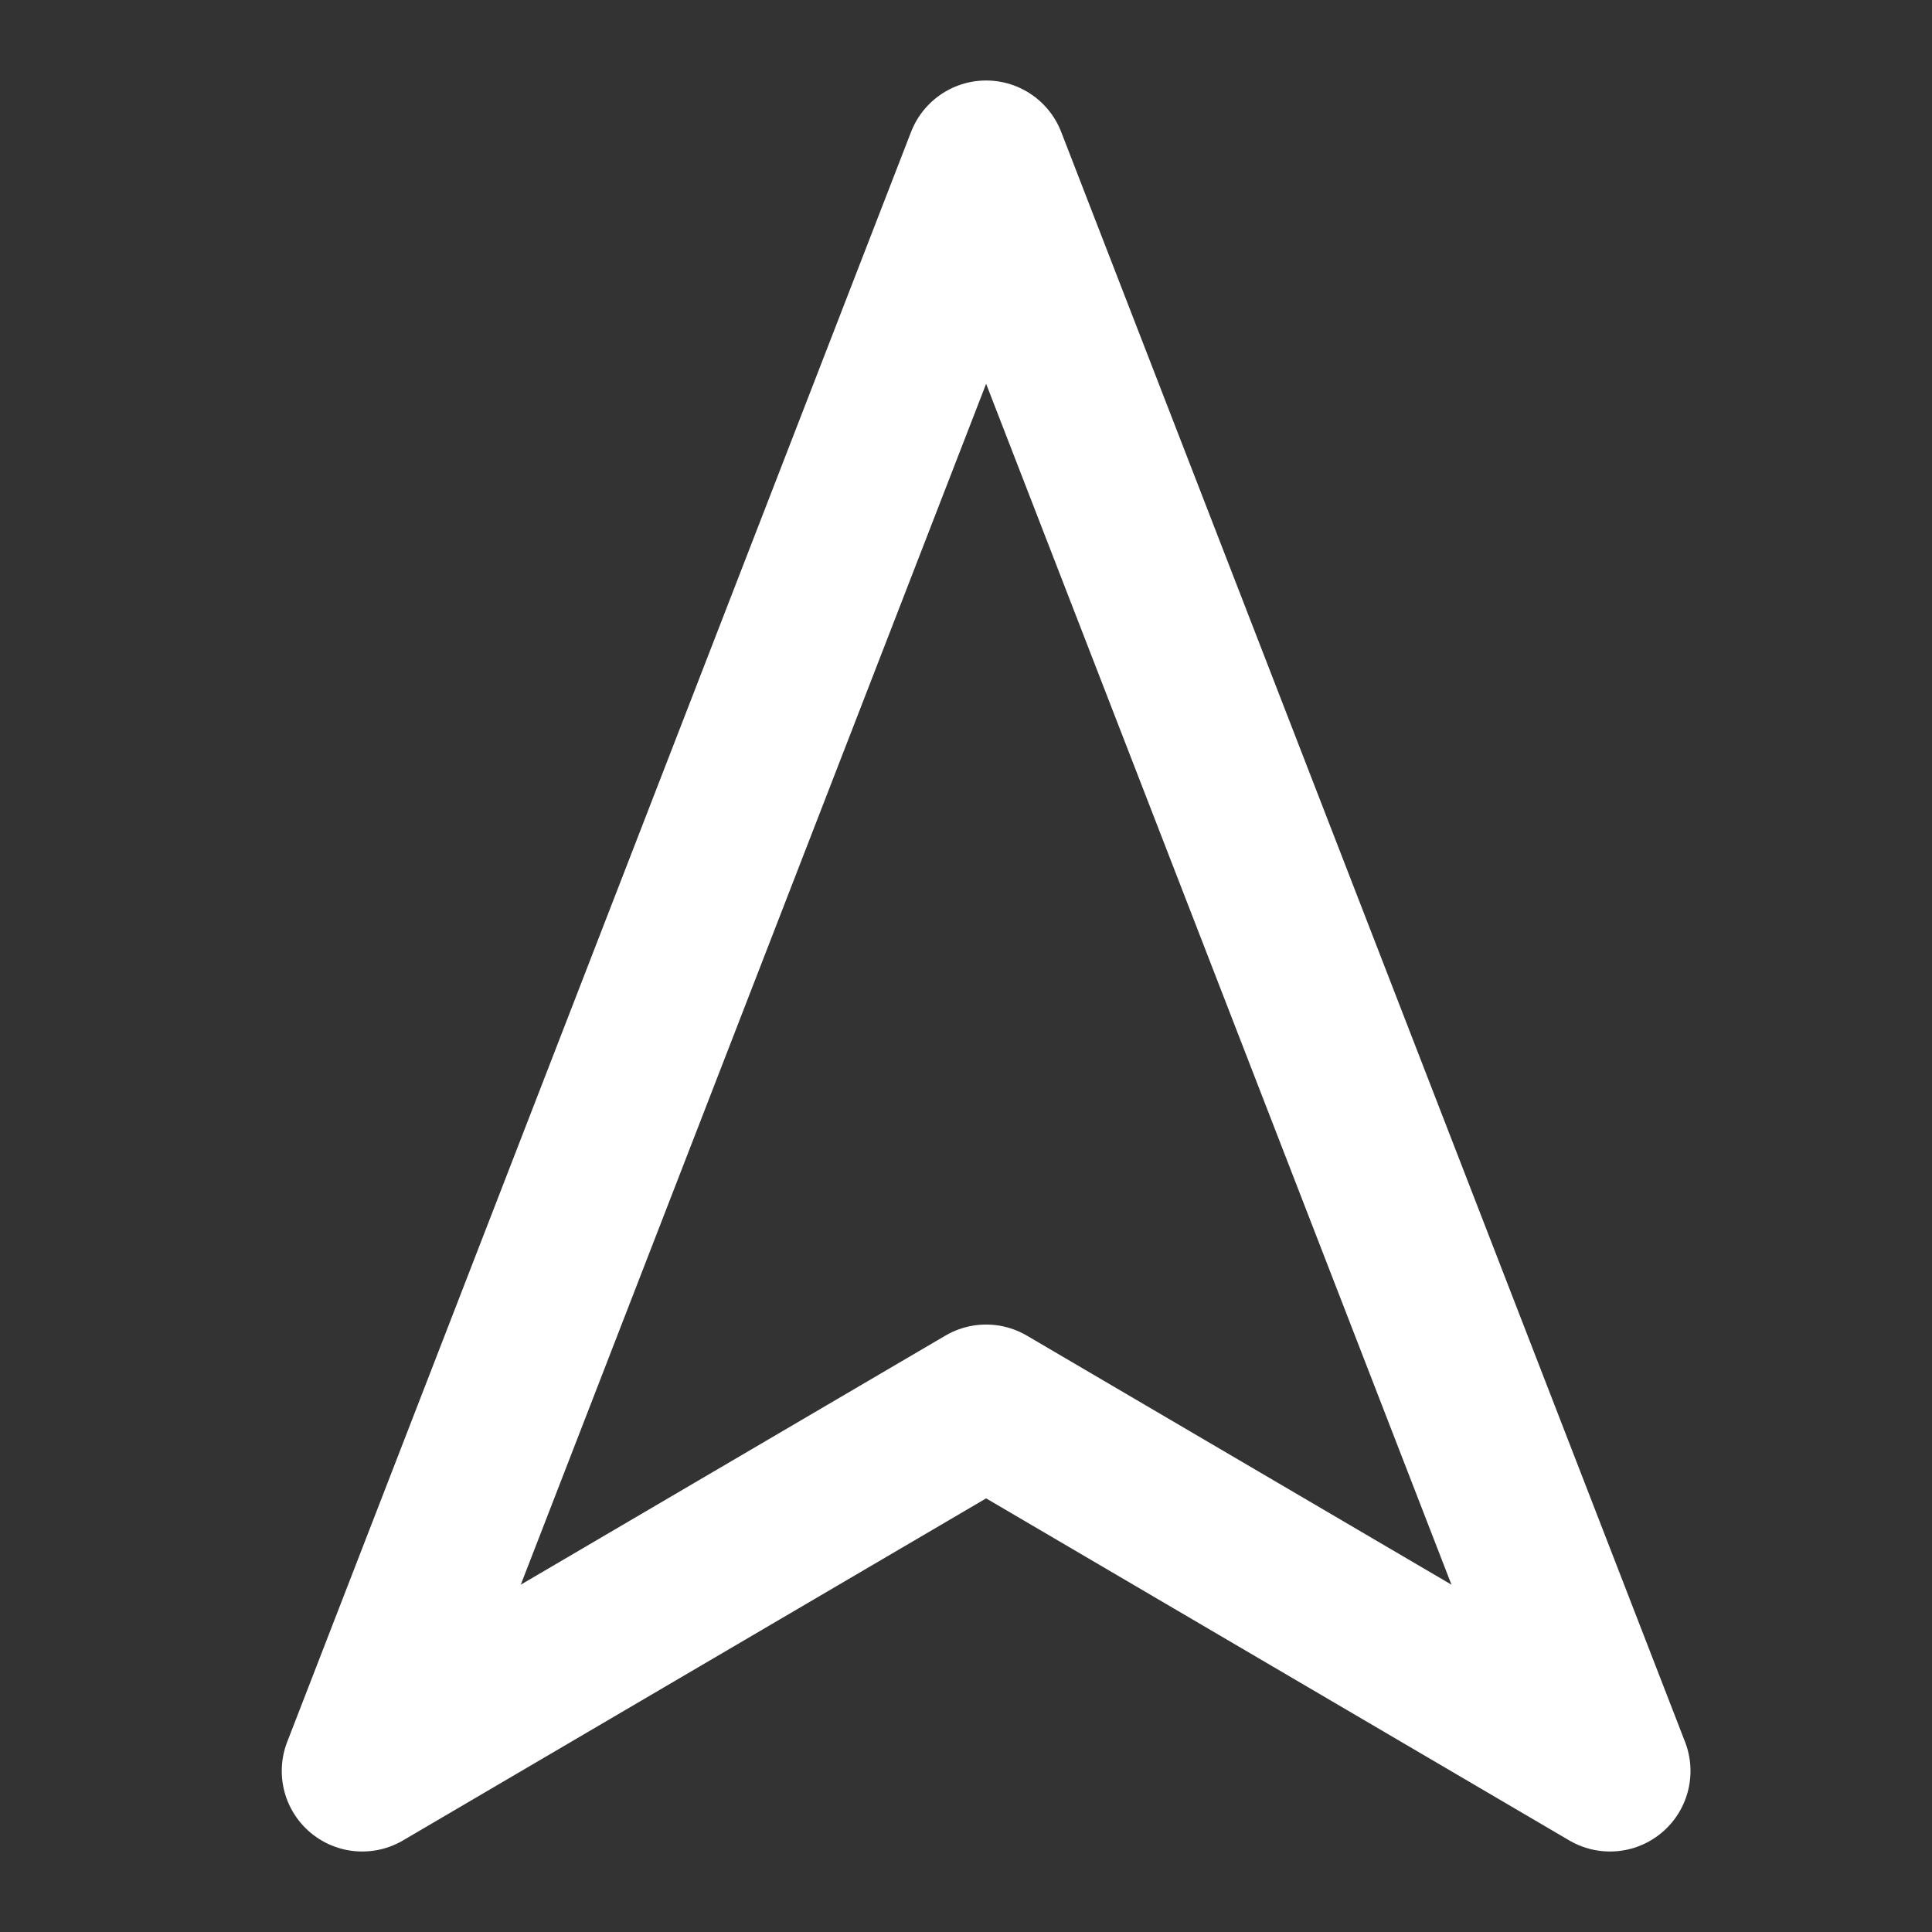 <svg width="24" height="24" viewBox="0 0 24 24" fill="none" xmlns="http://www.w3.org/2000/svg">
<rect x="0" y="0" width="24" height="24" fill="#333333" stroke="none"/>
<path d="M12.25 2L4.5 22L12.25 17.454L20 22L12.25 2Z" stroke="white" stroke-width="2" stroke-linejoin="round"/>
</svg>
